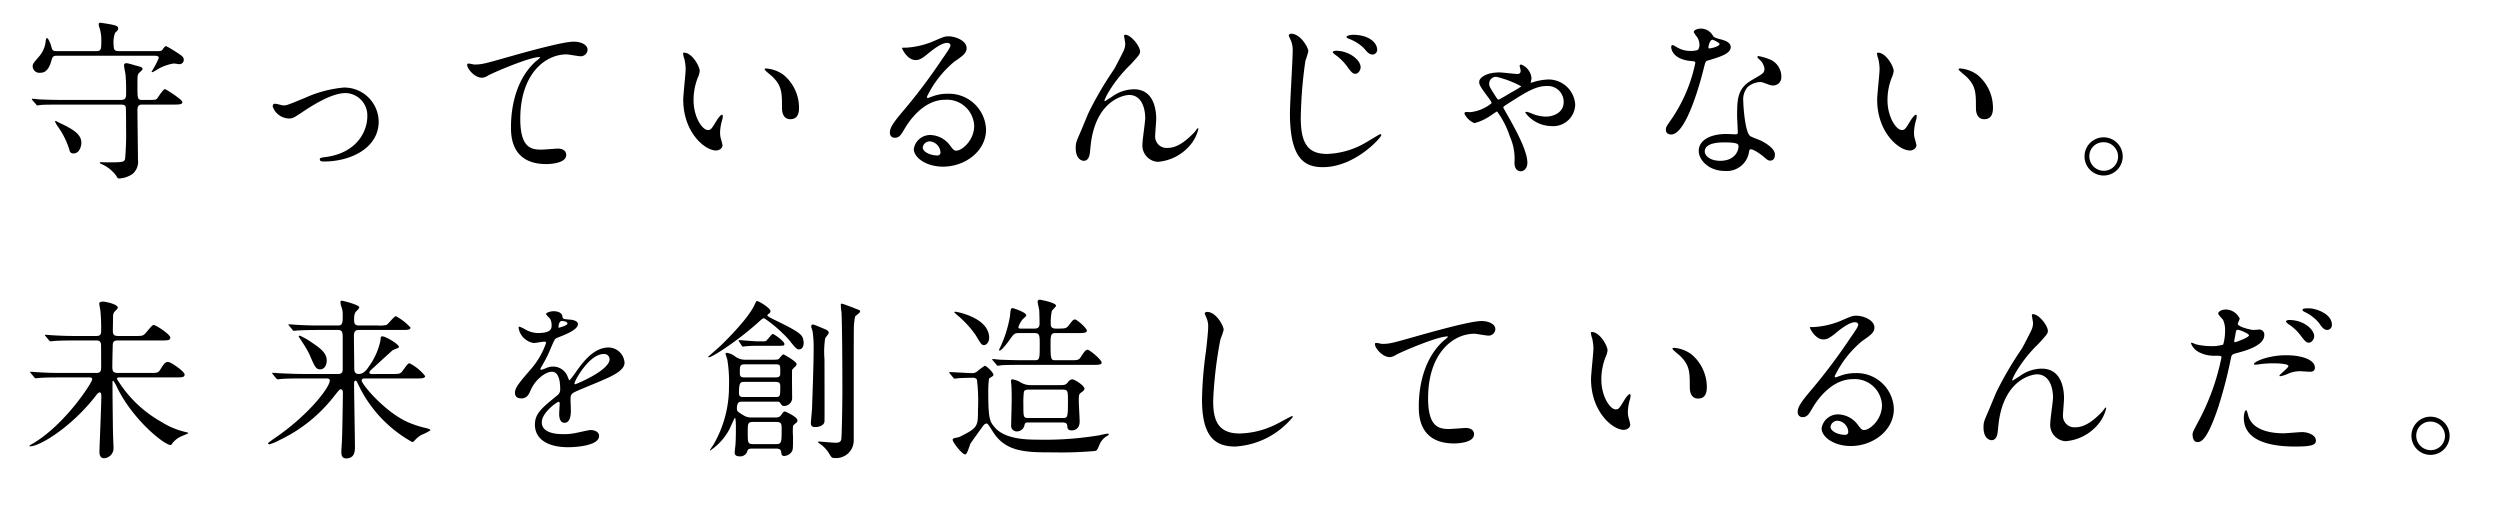 <?xml version="1.0" encoding="UTF-8"?> <svg xmlns="http://www.w3.org/2000/svg" width="349" height="72" viewBox="0 0 349 72"><title>about__section-02-lead--sp</title><path d="M20.725,13.951c.913,0,1.057-.024,1.201-.192.169-.192.841-1.32,1.105-1.32.12,0,2.426,1.464,2.426,1.8,0,.36-.457.36-1.273.36H19.812c-.625,0-.625.48-.625.816,0,1.08.072,5.88.072,6.84a2.237,2.237,0,0,1-.769,2.04,3.748,3.748,0,0,1-1.826.624c-.216,0-.288-.096-.457-.408A5.037,5.037,0,0,0,14.12,22.88c-.072-.024-.192-.096-.192-.144s.048-.096.144-.096c.072,0,.432.024.504.024,2.45,0,2.714,0,2.882-.432a38.979,38.979,0,0,0,.144-4.224c0-.36,0-2.88-.048-3.048-.048-.264-.24-.36-.72-.36h-8.07c-2.113,0-2.81.024-3.026.048-.096,0-.432.072-.504.072-.096,0-.144-.072-.216-.168L4.537,14c-.072-.096-.096-.12-.096-.144,0-.048.024-.072.096-.072.168,0,.889.096,1.057.096,1.177.048,2.161.072,3.29.072h7.95c.408,0,.768-.072.768-.72a26.881,26.881,0,0,0-.072-2.76c-.024-.216-.216-1.152-.216-1.344,0-.144.072-.312.36-.312a8.243,8.243,0,0,1,1.105.288c.864.216,1.129.288,1.129.528,0,.144-.505.528-.553.624-.168.264-.168.408-.168,1.704,0,1.8,0,1.992.672,1.992Zm1.129-6.816c.408,0,.672.024.84-.216.24-.36.384-.48.504-.48a16.33,16.33,0,0,1,1.633.984c.6.384.817.576.817.888a.59.59,0,0,1-.601.648c-.096,0-.673-.096-.793-.096a6.519,6.519,0,0,0-2.642,1.056,2.615,2.615,0,0,1-.384.168.077.077,0,0,1-.072-.072,12.726,12.726,0,0,0,1.009-1.92c0-.312-.384-.312-.577-.312H7.852c-.457,0-.553.216-.673.672-.432,1.56-1.081,1.704-1.585,1.704A.928.928,0,0,1,4.561,9.271c0-.36.097-.456.961-1.464A3.869,3.869,0,0,0,6.386,5.67c.024-.168.072-.36.144-.36.216,0,.504.72.601,1.08.192.672.216.744.816.744h5.5c.696,0,.696-.24.696-1.632a5.458,5.458,0,0,0-.24-1.584,1.438,1.438,0,0,1-.12-.552A.197.197,0,0,1,14,3.174c.096,0,1.44.216,1.633.264.601.144.865.192.865.576,0,.144-.12.288-.432.576a3.922,3.922,0,0,0-.192,1.824c0,.672.288.72.769.72Zm-14.17,9.841c0-.048.024-.096.072-.096a1.902,1.902,0,0,1,.385.192c1.969.912,3.218,1.632,3.218,2.856,0,.48-.264,1.488-1.081,1.488a.508.508,0,0,1-.577-.456,11.129,11.129,0,0,0-1.657-3.337A3.687,3.687,0,0,1,7.683,16.976Z"></path><path d="M38.068,14.863c0-.288.144-.384.336-.384s1.008.24,1.177.24c.457,0,.72-.12,3.05-1.08a16.687,16.687,0,0,1,5.332-1.416,4.798,4.798,0,0,1,4.899,4.753c0,3.696-3.915,5.568-7.614,5.568-.24,0-.6,0-.6-.288,0-.216.096-.24.84-.336,4.395-.6,5.788-3.648,5.788-5.665a3.117,3.117,0,0,0-3.002-3.264c-1.513,0-3.506.96-5.86,2.52-1.393.937-1.561,1.032-2.089,1.032A2.465,2.465,0,0,1,38.068,14.863Z"></path><path d="M66.195,9.007c1.033,0,1.393-.096,4.684-1.032,2.138-.6,7.613-2.16,9.223-2.16.841,0,1.921.336,1.921,1.152a.954.954,0,0,1-.96.888c-.312,0-1.682-.264-1.97-.264-3.05,0-6.461,2.808-6.461,9.001,0,4.032,1.514,4.296,2.931,4.296.36,0,2.089-.144,2.281-.144.745,0,1.201.312,1.201.888,0,1.272-2.642,1.272-2.786,1.272-4.924,0-4.924-4.009-4.924-5.137,0-1.056.024-6.145,3.507-9.241a4.316,4.316,0,0,0,.576-.504c0-.048-.096-.048-.144-.048-1.369,0-6.365,2.136-7.133,2.568a1.736,1.736,0,0,1-.84.312c-1.201,0-2.33-1.608-2.042-1.944C65.355,8.791,66.075,9.007,66.195,9.007Z"></path><path d="M97.686,9.919a3.28,3.28,0,0,1-.288.96,8.467,8.467,0,0,0-.576,3.096c0,2.424,1.248,4.177,1.993,4.177.408,0,.504-.12,1.225-1.32.144-.24.553-.816.745-.816.072,0,.12.096.12.192a2.874,2.874,0,0,1-.072.48,6.718,6.718,0,0,0-.312,1.824,3.225,3.225,0,0,0,.145.96,6.081,6.081,0,0,1,.192.792c0,.48-.504.744-.913.744-1.537,0-4.564-2.52-4.564-7.104,0-.672.336-3.624.336-4.248a6.654,6.654,0,0,0-.168-1.392,3.239,3.239,0,0,1-.192-.816c0-.072.096-.096.144-.096C96.605,7.351,97.686,9.271,97.686,9.919Zm11.721.552a5.972,5.972,0,0,1,2.138,4.585c0,.456-.048,1.584-1.201,1.584-1.177,0-1.177-1.296-1.177-1.608,0-1.992,0-3-1.273-4.272-.192-.192-1.153-.936-1.153-1.081,0-.072.096-.12.216-.12A4.675,4.675,0,0,1,109.406,10.471Z"></path><path d="M135.996,17.576a3.801,3.801,0,0,0-4.059-3.648c-3.17,0-5.212,3.289-5.644,4.032-.48.816-.72,1.272-1.369,1.272a.662.662,0,0,1-.697-.672c0-.6.192-1.128,1.897-3.12a78.993,78.993,0,0,0,5.428-7.225c.793-1.128,1.129-1.632,1.129-1.896,0-.168-.168-.336-.456-.336-.889,0-2.306,1.2-2.714,1.536-.961.792-1.297.864-1.706.864-1.129,0-1.874-1.536-1.874-1.656,0-.072.072-.072.577-.072a11.647,11.647,0,0,0,3.723-.864c1.489-.648,1.657-.72,2.186-.72.961,0,2.522.6,2.522,1.656,0,.696-.553,1.08-1.705,1.872a14.634,14.634,0,0,0-3.843,4.921c0,.072.072.168.144.168.144-.048.457-.168.6-.216a5.813,5.813,0,0,1,2.114-.384,5.183,5.183,0,0,1,5.404,4.992c0,3.048-2.954,5.185-6.004,5.185-2.377,0-4.082-1.272-4.082-2.472a2.311,2.311,0,0,1,2.377-1.944,3.546,3.546,0,0,1,2.738,1.536c.337.432.48.648.816.648C134.315,21.032,135.996,19.568,135.996,17.576Zm-6.172,2.16a.981.981,0,0,0-1.009.84c0,.625,1.033,1.128,2.066,1.128a.398.398,0,0,0,.409-.432A1.633,1.633,0,0,0,129.824,19.736Z"></path><path d="M159.152,7.183c0,.384-.144.528-1.321,1.824a18.773,18.773,0,0,0-3.171,4.008,6.308,6.308,0,0,0-.48,1.008c0,.072.024.096.096.096.264-.192.721-.456.936-.6a5.269,5.269,0,0,1,3.074-1.056c2.954,0,3.122,3.192,3.122,4.152,0,.36-.144,1.944-.144,2.28a1.599,1.599,0,0,0,1.754,1.752c1.321,0,2.57-.984,3.723-2.184.096-.096.408-.576.48-.576.048,0,.072.048.072.12A5.394,5.394,0,0,1,166.165,20.24a6.596,6.596,0,0,1-4.54,2.353,2.288,2.288,0,0,1-2.137-2.521c0-.552.384-3.072.384-3.576,0-1.344-.48-3.24-2.257-3.24-.409,0-4.443.456-5.308,6.601-.048.288-.144,1.56-.216,1.8-.048.168-.192.792-.793.792-.288,0-1.129-.24-1.129-1.8,0-.696.072-.84.673-2.232.192-.432.961-2.328,1.129-2.688a48.292,48.292,0,0,1,3.578-6.097c.12-.216,1.129-2.136,1.321-2.568a2.472,2.472,0,0,0,.216-.96c0-.144-.168-1.008-.168-1.104,0-.072.048-.144.168-.144C157.903,4.854,159.152,6.463,159.152,7.183Z"></path><path d="M182.644,7.159a11.975,11.975,0,0,1-.408,1.32,61.094,61.094,0,0,0-.648,7.969c0,3.48.936,5.04,3.651,5.04a11.295,11.295,0,0,0,5.211-1.464c.36-.192,2.138-1.296,2.234-1.296a.153.153,0,0,1,.144.144c0,.312-3.65,4.464-8.166,4.464-2.594,0-4.587-1.248-4.587-7.537,0-1.392.384-7.44.384-8.665a3.568,3.568,0,0,0-.264-1.512c-.024-.048-.288-.624-.288-.648a.302.302,0,0,1,.336-.264C181.563,4.71,182.644,6.655,182.644,7.159Zm7.302,2.232c0,.336-.288.912-.745.912-.336,0-.552-.192-1.201-1.105a7.124,7.124,0,0,0-1.609-1.56c-.096-.072-.336-.264-.336-.36,0-.12.216-.192.432-.192C188.36,7.087,189.945,8.383,189.945,9.391Zm2.306-2.472a.659.659,0,0,1-.601.696c-.528,0-.793-.336-1.249-.888a6.009,6.009,0,0,0-2.113-1.32c-.24-.096-.312-.168-.312-.24,0-.216.648-.312.865-.312C191.194,4.854,192.251,6.031,192.251,6.919Z"></path><path d="M205.272,15.655a5.594,5.594,0,0,0,2.954-1.248c0-.12-.096-.288-.312-.6-1.297-1.752-1.417-1.944-1.417-2.4,0-.48.841-1.296,2.834-1.296.408,0,2.138.216,2.498.216.336,0,.456-.168.456-.48,0-.096-.144-.552-.144-.648a.207.207,0,0,1,.216-.192,2.254,2.254,0,0,1,1.441,1.896c0,.096-.096.504-.096.552s0,.096.048.096a4.893,4.893,0,0,0,.552-.168,8.228,8.228,0,0,1,1.873-.288,3.733,3.733,0,0,1,3.723,3.48A3.074,3.074,0,0,1,216.535,17.6a4.611,4.611,0,0,1-3.603-1.872c0-.048.048-.12.168-.12a3.51,3.51,0,0,1,.793.264,5.288,5.288,0,0,0,1.897.408c.96,0,2.498-.48,2.498-2.04a2.211,2.211,0,0,0-2.353-2.232c-1.585,0-2.906.84-5.884,2.76-.072.048-.192.144-.192.24,0,.072.961,1.704,1.129,2.04.985,1.776,2.233,4.225,2.233,5.665,0,.816-.504,1.2-.936,1.2-.144,0-.864-.072-.864-1.2a7.666,7.666,0,0,0-.648-3.672,12.31,12.31,0,0,0-1.777-3.48c-.072,0-.817.528-.936.6a7.236,7.236,0,0,1-2.234,1.032,2.77,2.77,0,0,1-1.393-1.32.241.241,0,0,1,.24-.24C204.791,15.631,204.983,15.655,205.272,15.655Zm3.674-4.92a.942.942,0,0,0-1.057.96c0,.336.072.456.817,1.632.336.528.384.576.504.576.096,0,1.513-.84,1.777-1.008a12.366,12.366,0,0,0,1.393-.84A14.446,14.446,0,0,0,208.946,10.735Z"></path><path d="M237.241,6.223a1.958,1.958,0,0,0-.336-1.056,4.81,4.81,0,0,1-.457-.672c0-.288.505-.504.985-.504a1.953,1.953,0,0,1,1.729,1.056c.12.168.36.264,1.081.456.456.12,1.369.384,1.369,1.056,0,.912-1.345,1.344-3.291,1.92-.216.072-.24.144-.457.984-.288,1.2-2.353,9.313-4.563,9.313-.648,0-.745-.432-.745-.672,0-.336.072-.456.793-1.488a21.465,21.465,0,0,0,3.314-7.825c0-.216-.168-.24-.528-.264-2.834-.24-2.834-1.92-2.834-1.944,0-.096.024-.288.168-.288.096,0,.169.024.649.312a3.553,3.553,0,0,0,1.849.504,2.995,2.995,0,0,0,1.057-.144A1.134,1.134,0,0,0,237.241,6.223Zm6.917,15.025a3.143,3.143,0,0,1-3.387,2.616c-2.281,0-3.627-1.584-3.627-2.784,0-1.56,1.705-2.377,3.867-2.377.192,0,1.081.048,1.249.048.216,0,.336-.025.336-.264,0-.36-.096-1.968-.096-2.304,0-2.64.144-3.913,2.161-5.064,1.489-.864,1.657-.936,1.657-1.56a2.109,2.109,0,0,0-.672-1.224c-.217-.192-.312-.288-.312-.384,0-.072.072-.12.168-.12a7.657,7.657,0,0,1,1.417.408,2.576,2.576,0,0,1,1.753,2.448,1.14,1.14,0,0,1-1.129,1.248,1.666,1.666,0,0,1-.552-.096c-.913-.337-1.009-.384-1.297-.384a2.875,2.875,0,0,0-1.753.72,2.705,2.705,0,0,0-.577,1.992c0,.6.24,4.32.961,4.824.216.168,1.345.552,1.561.672.504.264,1.897,1.032,1.897,1.92,0,.408-.169.84-.648.84-.24,0-.384-.072-.745-.384-.648-.576-1.753-1.32-2.089-1.176C244.206,20.912,244.206,21.008,244.158,21.248Zm-3.459-1.368c-.552,0-2.714,0-2.714,1.272,0,.576.721,1.296,2.162,1.296,2.329,0,2.666-1.824,2.521-2.208C242.549,19.88,241.252,19.88,240.699,19.88Zm-.648-13.729c0-.169-.84-.6-.984-.6-.408,0-.576.984-.576,1.056a.253.253,0,0,0,.048.144C238.61,6.823,240.051,6.511,240.051,6.151Z"></path><path d="M264.36,9.919a3.282,3.282,0,0,1-.288.96,8.469,8.469,0,0,0-.577,3.096c0,2.424,1.249,4.177,1.994,4.177.408,0,.504-.12,1.225-1.32.143-.24.552-.816.744-.816.072,0,.12.096.12.192a2.832,2.832,0,0,1-.072.48,6.749,6.749,0,0,0-.312,1.824,3.243,3.243,0,0,0,.144.96,6.001,6.001,0,0,1,.192.792c0,.48-.504.744-.913.744-1.537,0-4.564-2.52-4.564-7.104,0-.672.336-3.624.336-4.248a6.692,6.692,0,0,0-.168-1.392,3.229,3.229,0,0,1-.192-.816c0-.072.096-.096.144-.096C263.279,7.351,264.36,9.271,264.36,9.919Zm11.72.552a5.971,5.971,0,0,1,2.138,4.585c0,.456-.048,1.584-1.201,1.584-1.177,0-1.177-1.296-1.177-1.608,0-1.992,0-3-1.273-4.272-.192-.192-1.153-.936-1.153-1.081,0-.072.096-.12.216-.12A4.673,4.673,0,0,1,276.08,10.471Z"></path><path d="M296.331,21.848a2.666,2.666,0,1,1-5.332-.024,2.666,2.666,0,0,1,5.332.024Zm-4.659-.024a2.013,2.013,0,0,0,2.017,2.016,1.982,1.982,0,0,0,1.994-1.968,2.013,2.013,0,0,0-2.042-2.016A1.942,1.942,0,0,0,291.671,21.824Z"></path><path d="M8.523,52.688c-2.113,0-2.786.048-3.026.072-.096,0-.432.048-.504.048-.096,0-.144-.048-.216-.144l-.457-.552c-.096-.12-.12-.12-.12-.168,0-.024.048-.048.096-.048.168,0,.913.072,1.057.072,1.177.072,2.162.096,3.29.096h4.78c.697,0,.697-.336.697-1.032,0-.432,0-2.88-.024-3-.072-.504-.408-.504-.696-.504h-2.81c-2.089,0-2.786.048-3.026.072-.072,0-.432.048-.504.048-.096,0-.144-.048-.216-.144l-.457-.552c-.096-.096-.12-.12-.12-.168,0-.024.048-.048.096-.048.168,0,.913.072,1.057.072,1.177.072,2.162.096,3.29.096h2.69c.432,0,.721-.072.721-.696a27.154,27.154,0,0,0-.097-2.784c-.023-.168-.168-.888-.168-1.056,0-.144.192-.264.504-.264s2.089.336,2.089.864c0,.12-.408.48-.48.576-.168.216-.192.408-.192.984,0,.264-.024,1.488-.024,1.728.024.552.264.648.792.648h2.33c1.009,0,1.129,0,1.585-.552s.817-.984.985-.984c.336,0,2.329,1.32,2.329,1.752,0,.408-.384.408-1.297.408h-5.956c-.384,0-.696.024-.769.48-.024.144-.072,2.688-.072,3.145,0,.648.072.912.817.912h4.371c1.081,0,1.201,0,1.513-.48.48-.768.672-1.056,1.081-1.056.384,0,2.306,1.32,2.306,1.752,0,.408-.384.408-1.297.408H16.69c-.168,0-.36,0-.36.216A16.869,16.869,0,0,0,22.502,58.88a10.998,10.998,0,0,0,3.338,1.416c.408.096.432.096.432.192,0,.024-.816.36-.984.432a3.224,3.224,0,0,0-1.201.936c-.168.24-.168.264-.288.264-.841,0-5.212-3.456-7.445-8.017a5.445,5.445,0,0,0-.528-.936.112.112,0,0,0-.12.12v.888c0,1.008.048,5.425.072,6.337,0,.312.072,1.752.072,2.04a1.39,1.39,0,0,1-1.321,1.416c-.601,0-.648-.6-.648-.912,0-.504.264-6.504.264-7.729,0-.144,0-.552-.216-.552-.144,0-.312.168-.433.312-3.314,4.369-7.877,7.225-9.318,7.225-.025,0-.048,0-.048-.072s.168-.168.36-.264c4.563-2.64,8.382-8.569,8.382-9.025,0-.264-.265-.264-.433-.264Z"></path><path d="M50.846,52.831c-.144,0-.36.072-.36.288,0,.504,3.411,4.657,6.845,5.977a14.016,14.016,0,0,0,2.282.696c.288.072.48.192.48.288a9.271,9.271,0,0,1-1.297.648,3.757,3.757,0,0,0-.913.768c-.072.072-.216.216-.336.216a18,18,0,0,1-7.23-7.417c-.216-.432-.24-.48-.48-.984-.048-.096-.12-.168-.192-.168-.216,0-.216.312-.216.408,0,1.392.12,7.537.12,8.785,0,.576,0,1.656-1.225,1.656-.673,0-.673-.648-.673-.912,0-.288.096-1.608.096-1.872.048-1.128.12-5.904.12-6.289,0-.192,0-.576-.289-.576-.168,0-.24.096-.912.936a21.128,21.128,0,0,1-7.662,6.169,7.67,7.67,0,0,1-1.369.576c-.168,0-.216-.096-.216-.168a11.162,11.162,0,0,1,1.009-.744c4.635-3.168,7.613-7.032,7.613-7.993,0-.288-.288-.288-.576-.288H42.319c-1.681,0-2.474.024-3.05.072-.072,0-.433.048-.505.048s-.12-.048-.216-.144l-.456-.552c-.097-.12-.097-.12-.097-.168s.024-.048.072-.048c.168,0,.913.072,1.057.072,1.177.048,2.186.096,3.314.096h4.756c.624,0,.648-.36.648-.768v-4.2c0-.624.024-1.176-.625-1.176H44.577c-1.777,0-2.57.048-3.026.072-.072,0-.432.048-.504.048-.096,0-.145-.048-.216-.144l-.457-.552c-.096-.12-.12-.12-.12-.168,0-.024.048-.048.096-.048.169,0,.913.072,1.057.072,1.177.072,2.161.096,3.29.096h2.522c.625,0,.625-.432.625-1.512a2.992,2.992,0,0,0-.12-.912,2.737,2.737,0,0,1-.192-.768c0-.216.025-.264.168-.264.24,0,2.45.576,2.45.912,0,.12-.072.216-.36.504-.192.216-.36.384-.36,1.2,0,.504.072.84.648.84h2.69a4.193,4.193,0,0,0,1.177-.072c.264-.12,1.057-1.224,1.321-1.224a7.55,7.55,0,0,1,2.042,1.584c0,.336-.48.336-1.297.336H50.077c-.504,0-.672.264-.672.84,0,.696.048,3.768.048,4.393,0,.432,0,.912.625.912.601,0,1.009-.432,1.393-1.008a9.562,9.562,0,0,0,1.657-3.744c0-.264,0-.504.24-.504.48,0,2.33,1.104,2.33,1.488,0,.144-.745.36-.865.432-.697.624-2.065,1.872-2.738,2.496-.48.432-.528.528-.528.624,0,.216.24.216.312.216h2.762c1.105,0,1.225,0,1.537-.408.72-.984.792-1.08,1.009-1.08a6.507,6.507,0,0,1,2.161,1.776c0,.336-.504.336-1.297.336Zm-6.125-1.272c-.625,0-.769-.336-1.513-2.064a13.236,13.236,0,0,0-.96-1.656c-.192-.312-.552-.84-.552-.864,0-.072.048-.12.144-.12a9.076,9.076,0,0,1,1.514.84c1.272.864,2.257,1.512,2.257,2.64C45.61,50.983,45.273,51.559,44.721,51.559Z"></path><path d="M71.888,54.823c0-.72.673-1.488,2.306-3.384a11.044,11.044,0,0,0,2.042-3.576c0-.144-.168-.168-.265-.168-.24,0-1.225.192-1.44.192a2.547,2.547,0,0,1-2.138-2.112c0-.072,0-.169.144-.169a5.407,5.407,0,0,1,.913.456,3.818,3.818,0,0,0,1.585.432c1.97,0,1.97-.648,1.97-1.128a1.928,1.928,0,0,0-.192-.84c-.072-.12-.576-.552-.576-.696,0-.192.624-.384,1.057-.384.576,0,1.177.216,1.225.744.024.312.12.36,1.081.432.168,0,1.081.12,1.081.624,0,.792-1.754,1.464-2.858,1.896-.36.144-.384.192-.913,1.417a18.631,18.631,0,0,1-1.297,2.592c-.12.216-.168.288-.168.384a.088.088,0,0,0,.096.096,4.762,4.762,0,0,0,.745-.264,2.244,2.244,0,0,1,.936-.192,2.166,2.166,0,0,1,2.042,1.464c.169.408.192.456.24.456a11.318,11.318,0,0,0,.985-1.296c.792-1.104,2.353-3.289,4.443-3.289A2.265,2.265,0,0,1,87.187,50.647c0,1.128-1.897,1.92-3.386,2.568-.601.264-3.314,1.344-3.747,1.608-.384.24-.408.504-.408,1.008,0,.216.048,1.224.048,1.44,0,.384,0,1.752-.889,1.752-.648,0-.744-.792-.744-1.224,0-.24.072-1.392.072-1.416,0-.096,0-.288-.168-.288-.192,0-2.33,1.488-2.33,2.856,0,1.656,2.401,1.656,3.098,1.656a7.421,7.421,0,0,0,1.537-.144c.336-.048,1.874-.432,2.186-.432.504,0,1.177.24,1.177.816,0,1.488-3.723,1.584-4.299,1.584-3.05,0-4.66-1.248-4.66-3.144,0-1.536.913-2.304,3.17-4.128a1.023,1.023,0,0,0,.36-.84c0-1.08-.192-2.424-1.153-2.424-.913,0-2.33,1.105-2.954,2.545-.264.6-.528,1.176-1.297,1.176C72.344,55.616,71.888,55.472,71.888,54.823Zm6.125-9.073c.048,0,1.201-.312,1.201-.576,0-.312-.601-.36-.817-.36-.336,0-.432.672-.432.768S77.964,45.751,78.013,45.751Zm2.186,7.777c0,.048.024.12.096.12s4.804-1.92,4.804-3.504a.739.739,0,0,0-.841-.72C82.264,49.423,80.198,53.144,80.198,53.527Z"></path><path d="M112.192,47.839c0,.864-.504.936-.625.936-.264,0-.408-.024-1.369-1.272a18.871,18.871,0,0,0-3.506-3.072c-.192,0-.312.096-.505.264-3.122,2.88-6.797,5.184-7.205,5.184-.048,0-.12-.024-.12-.072,0-.024,1.562-1.368,1.825-1.632,1.081-1.056,3.747-3.744,4.611-5.544.265-.552.265-.6.408-.6.24,0,1.85.984,1.85,1.392,0,.192-.072.264-.288.408-.025.024-.145.12-.145.216,0,.12.841.528,1.033.624,3.603,1.728,3.867,2.112,3.987,2.785A2.092,2.092,0,0,1,112.192,47.839Zm-7.085,14.785c-.504,0-.648.024-.768.312a1.017,1.017,0,0,1-1.105.768c-.672,0-.672-.384-.672-.576,0-.168.12-1.008.12-1.2.048-.84.048-1.897.048-2.184,0-.216,0-1.417-.144-1.417-.048,0-.672,1.44-.816,1.704A8.189,8.189,0,0,1,99.15,62.888c-.024,0-.048-.024-.048-.072,0,0,.288-.432.456-.672a16.064,16.064,0,0,0,2.21-8.257,19.087,19.087,0,0,0-.24-3.72c-.024-.12-.24-.672-.24-.792,0-.096.072-.12.192-.12a2.514,2.514,0,0,1,1.081.456,2.293,2.293,0,0,0,1.537.504h3.987c.36,0,.528-.024.648-.12.096-.096.48-.624.625-.624.12,0,1.849,1.032,1.849,1.32a.542.542,0,0,1-.192.384c-.072.048-.312.312-.432.432-.048.336,0,3.36,0,4.008a1.116,1.116,0,0,1-1.129,1.056c-.24,0-.312-.072-.528-.408-.12-.192-.216-.192-.648-.192H103.666c-.433,0-.793,0-.793.984,0,.36.096.432,1.105,1.032a2.348,2.348,0,0,0,1.081.192h3.147c.456,0,.648-.048.889-.408.168-.264.312-.432.48-.432.048,0,1.753.744,1.753,1.248a.388.388,0,0,1-.143.312c-.409.336-.457.384-.48.48a9.833,9.833,0,0,0,0,1.464c0,1.656,0,1.848-.192,2.136a1.372,1.372,0,0,1-1.033.576c-.36,0-.384-.216-.432-.576-.048-.432-.457-.456-.745-.456Zm1.297-14.977c.432,0,.48,0,.577-.096.168-.12.744-.936.912-.936.12,0,1.609,1.008,1.609,1.392,0,.264-.096.264-.913.264h-3.171c-.312,0-1.129.048-1.417.072a1.448,1.448,0,0,1-.288.048c-.072,0-.096-.048-.168-.144l-.36-.552c-.072-.12-.072-.12-.072-.144a.064.064,0,0,1,.072-.072c.216,0,2.066.168,2.45.168Zm1.873,7.776c.648,0,.648-.144.648-1.44,0-.408-.048-.672-.648-.672h-4.323c-.576,0-.792.024-.792,1.584,0,.504.288.528.648.528Zm-.048-2.736c.696,0,.696-.24.696-.744,0-1.008,0-1.08-.648-1.08h-4.323c-.673,0-.673.24-.673,1.2,0,.504.145.624.673.624Zm-3.051,6.216c-.792,0-.792.192-.792,1.44,0,1.488,0,1.656.792,1.656h3.123c.816,0,.816-.216.816-2.088,0-.72,0-1.008-.792-1.008Zm8.311-13.609c.143,0,1.777.696,1.921.768.096.072.288.216.288.384,0,.144-.456.672-.504.792a12.313,12.313,0,0,0-.096,2.928c0,1.368.024,8.401,0,8.665-.048.6-.84.792-1.321.792-.528,0-.577-.336-.577-.528,0-.36.168-1.92.168-2.232.072-2.304.216-6.024.216-8.137a16.115,16.115,0,0,0-.144-2.472c-.192-.6-.216-.672-.192-.72C113.272,45.367,113.369,45.294,113.489,45.294Zm4.035-2.904c.096,0,1.657.576,1.897.696.601.216.649.24.649.408s-.625.576-.697.696a8.268,8.268,0,0,0-.168,1.344c-.024.744-.024,4.584-.024,6.216v9.721a2.456,2.456,0,0,1-2.618,2.472c-.409,0-.48-.048-.817-.624a4.49,4.49,0,0,0-1.249-1.344c-.264-.168-.288-.192-.288-.264s.096-.072.144-.072c.072,0,1.945.168,2.306.168.433,0,.745-.096.793-.552.048-.312.144-4.032.144-7.008,0-2.665-.024-8.281-.12-10.657a6.287,6.287,0,0,1-.096-1.128A.145.145,0,0,1,117.524,42.391Z"></path><path d="M132.61,52.159c-.096-.12-.096-.12-.096-.168s.048-.048.072-.048c.433,0,2.594.144,3.074.144a1.106,1.106,0,0,0,.817-.288,8.306,8.306,0,0,1,1.008-.744c.192,0,1.201.936,1.201,1.272a.207.207,0,0,1-.096.168c-.072.072-.48.288-.529.384a15.018,15.018,0,0,0-.096,2.16c0,3.456.24,3.84.889,4.608,1.345,1.584,4.107,1.728,5.957,1.728a46.333,46.333,0,0,0,8.742-.624,7.845,7.845,0,0,1,1.081-.216c.048,0,.144,0,.144.096,0,.144-.24.24-.336.288a2.606,2.606,0,0,0-.889,1.008c-.36.864-.408.96-.697,1.032a53.746,53.746,0,0,1-5.74.192c-3.843,0-6.701,0-8.502-2.88-.672-1.056-.744-1.152-.912-1.152a.61.61,0,0,0-.36.216c-.169.192-1.225,1.68-1.825,2.52-.144.216-.48,1.584-.769,1.584-.433,0-1.754-1.68-1.754-2.04,0-.12.072-.192.24-.24.096-.024.625-.12.721-.168,2.57-1.272,2.57-1.488,2.57-3.769A25.211,25.211,0,0,0,136.381,53a.63.63,0,0,0-.601-.264c-.528,0-1.272.024-1.801.048-.072,0-.649.072-.697.072-.096,0-.12-.048-.216-.144Zm4.755-3.984c-.336,0-.409-.144-1.177-1.416a14.04,14.04,0,0,0-2.401-2.64,6.305,6.305,0,0,1-.576-.528c0-.072.144-.072.168-.072.168,0,4.707.816,4.707,3.648C138.086,47.743,137.726,48.175,137.366,48.175Zm4.899-1.68c-.625,0-.72.096-1.249.84-.264.384-1.177,1.608-1.465,1.608-.072,0-.072-.072-.072-.096a.452.452,0,0,1,.096-.24,16.691,16.691,0,0,0,1.417-4.464c.096-1.008.12-1.128.384-1.128.072,0,1.897.576,1.897,1.008,0,.12-.48.504-.552.6a3.657,3.657,0,0,0-.553,1.032c0,.216.168.216.384.216h1.874c.696,0,.696-.48.696-.744,0-.36-.024-1.536-.048-1.848-.024-.144-.216-.96-.216-1.128a.273.273,0,0,1,.289-.312c.096,0,2.281.408,2.281.84,0,.144-.576.625-.601.792a7.309,7.309,0,0,0-.143,1.584c0,.456,0,.816.744.816,1.273,0,1.417,0,1.753-.432.577-.744.648-.84.889-.84.288,0,1.657,1.224,1.657,1.56s-.528.336-1.249.336h-3.098c-.625,0-.721.216-.721,1.368,0,2.424.048,2.424.745,2.424h1.969c1.105,0,1.225,0,1.562-.528.36-.576.624-.936.889-.936.288,0,1.969,1.392,1.969,1.8,0,.312-.504.312-1.273.312h-9.679c-.577,0-2.21,0-3.026.048a3.532,3.532,0,0,1-.528.072c-.072,0-.12-.048-.192-.168l-.48-.552c-.096-.12-.096-.12-.096-.144,0-.048.048-.072.096-.072.144,0,.865.096,1.033.096.696.025,1.945.072,3.314.072h1.489c.697,0,.697-.192.697-2.256,0-1.296-.048-1.536-.769-1.536Zm5.284,7.273c1.081,0,1.201,0,1.537-.408a.841.841,0,0,1,.601-.408c.312,0,1.705.864,1.705,1.32,0,.144-.12.288-.432.504-.36.264-.36.36-.36,1.248,0,.384.12,2.353.12,2.809,0,1.248-.985,1.248-1.105,1.248-.576,0-.601-.312-.624-.648-.024-.24-.12-.456-.625-.456h-4.851c-.216,0-.384,0-.48.288a1.087,1.087,0,0,1-1.057.96.774.774,0,0,1-.817-.888c0-.504.072-3.024.072-3.6,0-.336,0-1.32-.048-1.992,0-.072-.048-.432-.048-.528,0-.168.072-.264.216-.264a3.91,3.91,0,0,1,.937.312,2.787,2.787,0,0,0,1.562.504Zm-3.963.624c-.192,0-.528,0-.648.288a12.798,12.798,0,0,0-.072,1.896c0,1.584,0,1.776.649,1.776h4.851c.673,0,.721-.096.721-2.304,0-1.488,0-1.656-.768-1.656Z"></path><path d="M170.825,46.039a10.973,10.973,0,0,1-.457,1.344,57.696,57.696,0,0,0-1.008,8.545c0,2.424.457,4.585,3.674,4.585a11.836,11.836,0,0,0,5.044-1.248c.36-.168,2.186-1.176,2.281-1.176a.112.112,0,0,1,.12.12,11.233,11.233,0,0,1-8.069,4.128c-3.123,0-4.611-1.8-4.611-6.625a54.679,54.679,0,0,1,.552-6.672c.096-.792.312-2.76.312-3.433a3.022,3.022,0,0,0-.216-1.176c-.024-.072-.265-.624-.265-.648,0-.168.192-.24.336-.24C169.768,43.542,170.825,45.487,170.825,46.039Z"></path><path d="M192.924,48.007c1.033,0,1.393-.096,4.684-1.032,2.137-.6,7.613-2.16,9.223-2.16.84,0,1.921.336,1.921,1.152a.953.953,0,0,1-.96.888c-.312,0-1.681-.264-1.969-.264-3.051,0-6.461,2.808-6.461,9.001,0,4.032,1.513,4.296,2.93,4.296.36,0,2.089-.144,2.282-.144.744,0,1.201.312,1.201.888,0,1.272-2.642,1.272-2.786,1.272-4.924,0-4.924-4.009-4.924-5.137,0-1.056.024-6.145,3.507-9.241a4.316,4.316,0,0,0,.576-.504c0-.048-.096-.048-.144-.048-1.369,0-6.364,2.136-7.133,2.568a1.736,1.736,0,0,1-.841.312c-1.201,0-2.33-1.608-2.041-1.944C192.083,47.791,192.804,48.007,192.924,48.007Z"></path><path d="M224.414,48.919a3.282,3.282,0,0,1-.288.96,8.469,8.469,0,0,0-.577,3.096c0,2.424,1.249,4.177,1.994,4.177.408,0,.504-.12,1.225-1.32.143-.24.552-.816.744-.816.072,0,.12.096.12.192a2.832,2.832,0,0,1-.072.48,6.748,6.748,0,0,0-.312,1.824,3.244,3.244,0,0,0,.144.96,6.001,6.001,0,0,1,.192.792c0,.48-.504.744-.913.744-1.537,0-4.564-2.52-4.564-7.104,0-.672.336-3.624.336-4.248a6.692,6.692,0,0,0-.168-1.392,3.229,3.229,0,0,1-.192-.816c0-.072.096-.096.144-.096C223.333,46.351,224.414,48.271,224.414,48.919Zm11.72.552a5.971,5.971,0,0,1,2.138,4.585c0,.456-.048,1.584-1.201,1.584-1.177,0-1.177-1.296-1.177-1.608,0-1.992,0-3-1.273-4.272-.192-.192-1.153-.936-1.153-1.081,0-.072.096-.12.216-.12A4.673,4.673,0,0,1,236.134,49.471Z"></path><path d="M262.724,56.576a3.801,3.801,0,0,0-4.059-3.648c-3.17,0-5.211,3.289-5.644,4.032-.48.816-.721,1.272-1.369,1.272a.661.661,0,0,1-.696-.672c0-.6.192-1.128,1.897-3.12a79.137,79.137,0,0,0,5.428-7.225c.792-1.128,1.129-1.632,1.129-1.896,0-.168-.169-.336-.457-.336-.889,0-2.306,1.2-2.714,1.536-.961.792-1.297.864-1.705.864-1.129,0-1.873-1.536-1.873-1.656,0-.072.072-.072.576-.072a11.648,11.648,0,0,0,3.723-.864c1.489-.648,1.657-.72,2.186-.72.961,0,2.522.6,2.522,1.656,0,.696-.552,1.08-1.706,1.872a14.641,14.641,0,0,0-3.843,4.921c0,.072.072.168.145.168.144-.048.456-.168.601-.216a5.808,5.808,0,0,1,2.113-.384,5.183,5.183,0,0,1,5.404,4.992c0,3.048-2.954,5.185-6.004,5.185-2.378,0-4.083-1.272-4.083-2.472a2.312,2.312,0,0,1,2.378-1.944,3.548,3.548,0,0,1,2.738,1.536c.336.432.48.648.816.648C261.043,60.032,262.724,58.568,262.724,56.576Zm-6.172,2.16a.982.982,0,0,0-1.009.84c0,.625,1.033,1.128,2.065,1.128a.397.397,0,0,0,.408-.432A1.633,1.633,0,0,0,256.552,58.736Z"></path><path d="M285.88,46.183c0,.384-.144.528-1.321,1.824a18.778,18.778,0,0,0-3.17,4.008,6.27,6.27,0,0,0-.48,1.008c0,.072.024.096.096.096.265-.192.721-.456.937-.6a5.268,5.268,0,0,1,3.074-1.056c2.954,0,3.123,3.192,3.123,4.152,0,.36-.144,1.944-.144,2.28a1.599,1.599,0,0,0,1.753,1.752c1.321,0,2.57-.984,3.723-2.184.096-.096.408-.576.48-.576.048,0,.072.048.072.12a5.389,5.389,0,0,1-1.129,2.232,6.594,6.594,0,0,1-4.539,2.353,2.288,2.288,0,0,1-2.138-2.52c0-.552.385-3.072.385-3.576,0-1.344-.48-3.24-2.258-3.24-.408,0-4.443.456-5.308,6.601-.048.288-.145,1.56-.217,1.8-.048.168-.192.792-.792.792-.289,0-1.129-.24-1.129-1.8,0-.696.072-.84.672-2.232.192-.432.961-2.328,1.128-2.688a48.296,48.296,0,0,1,3.579-6.097c.12-.216,1.129-2.136,1.321-2.568a2.462,2.462,0,0,0,.216-.96c0-.144-.168-1.008-.168-1.104,0-.072.048-.144.168-.144C284.631,43.855,285.88,45.463,285.88,46.183Z"></path><path d="M306.946,58.736a32.297,32.297,0,0,0,3.17-8.833c0-.24-.096-.24-.864-.24a4.617,4.617,0,0,1-2.138-.432,2.311,2.311,0,0,1-1.249-1.296.101.101,0,0,1,.096-.096,5.226,5.226,0,0,1,.552.216,8.828,8.828,0,0,0,2.138.264,5.256,5.256,0,0,0,1.705-.216,6.929,6.929,0,0,0,.265-1.968,3.31,3.31,0,0,0-.288-1.488c-.097-.12-.673-.72-.673-.888,0-.24.456-.552,1.081-.552a2.166,2.166,0,0,1,1.921,1.272c0,.12-.264.6-.264.72,0,.456,1.921.864,2.161.864.096,0,.625-.048.745-.048a.687.687,0,0,1,.792.744c0,1.344-2.041,2.04-3.627,2.472-.817.216-.913.24-1.009.672A63.968,63.968,0,0,1,309.708,56.72c-1.657,4.992-2.522,4.992-2.978,4.992-.576,0-.648-.792-.648-1.056C306.082,60.368,306.202,60.128,306.946,58.736Zm5.067-10.969c.12,0,1.945-.648,1.945-.96,0-.24-1.297-.768-1.561-.768-.144,0-.216.048-.265.288-.096.48-.096.552-.216,1.128C311.894,47.623,311.87,47.767,312.014,47.767Zm1.826,10.177c.504,2.088,3.098,2.544,4.923,2.544.408,0,2.233-.168,2.618-.168.816,0,1.921.408,1.921,1.2,0,.672-.889.816-2.93.816-3.891,0-7.133-.984-7.133-4.008,0-.552.144-1.056.336-1.056C313.671,57.272,313.815,57.872,313.839,57.944Zm5.308-8.353c2.282,0,4.011.672,4.011,1.728,0,.576-.505.576-.697.576-.216,0-1.153-.072-1.345-.072a4.04,4.04,0,0,0-1.777.384,4.199,4.199,0,0,1-1.008.312c-.048,0-.12,0-.12-.072,0-.168,1.249-1.08,1.249-1.344,0-.36-1.705-.384-2.065-.384a14.234,14.234,0,0,0-1.729.096c-.144.025-.697.096-.792.096-.072,0-.192,0-.216-.048C314.488,50.551,316.577,49.591,319.147,49.591Zm3.915-2.664c0,.384-.336.912-.745.912-.336,0-.528-.168-1.225-1.104a6.438,6.438,0,0,0-1.634-1.488c-.096-.072-.336-.288-.336-.384s.216-.192.433-.192C321.693,44.67,323.062,46.062,323.062,46.927Zm2.474-1.584a.686.686,0,0,1-.625.72c-.528,0-.816-.456-1.201-1.008a5.936,5.936,0,0,0-1.994-1.512c-.24-.12-.288-.216-.288-.288,0-.216.553-.216.913-.216C323.158,43.039,325.536,43.734,325.536,45.343Z"></path><path d="M341.967,60.848a2.666,2.666,0,1,1-5.332-.024,2.666,2.666,0,0,1,5.332.024Zm-4.659-.024a2.014,2.014,0,0,0,2.018,2.016,1.982,1.982,0,0,0,1.993-1.968,2.014,2.014,0,0,0-2.042-2.016A1.942,1.942,0,0,0,337.308,60.824Z"></path></svg> 